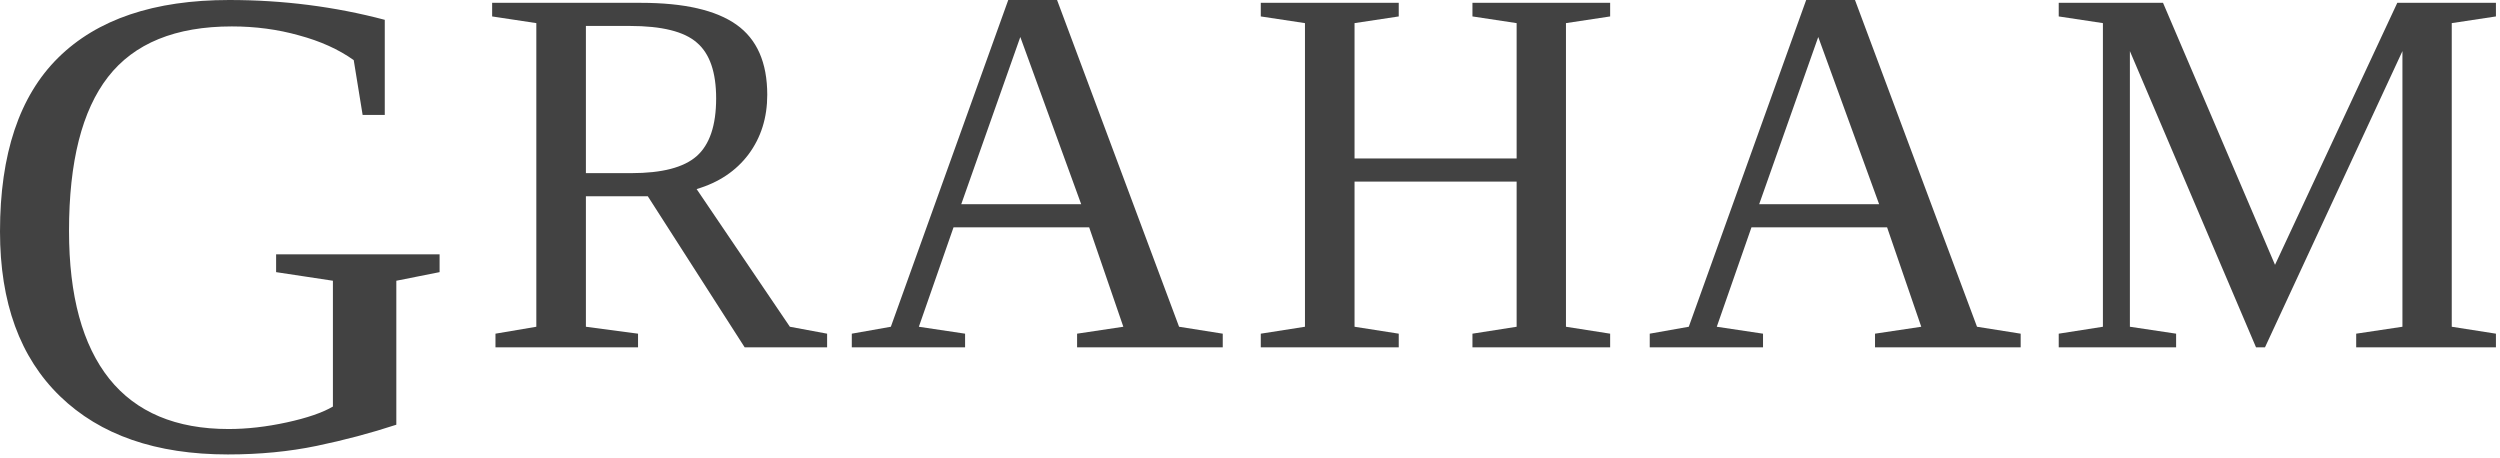 <svg width="153" height="28" viewBox="0 0 153 28" fill="none" xmlns="http://www.w3.org/2000/svg">
<path d="M24.255 25.993C22.692 26.505 21.068 26.937 19.384 27.287C17.7 27.637 15.887 27.812 13.947 27.812C9.554 27.812 6.131 26.627 3.679 24.255C1.226 21.884 0 18.521 0 14.169C0 9.426 1.186 5.882 3.557 3.537C5.942 1.179 9.433 0 14.027 0C17.315 0 20.489 0.404 23.548 1.213V7.034H22.193L21.648 3.679C20.718 3.018 19.599 2.513 18.292 2.163C16.999 1.799 15.631 1.617 14.189 1.617C10.74 1.617 8.213 2.648 6.61 4.71C5.019 6.758 4.224 9.897 4.224 14.129C4.224 18.104 5.046 21.122 6.69 23.184C8.334 25.232 10.767 26.256 13.987 26.256C15.119 26.256 16.305 26.121 17.544 25.852C18.784 25.582 19.727 25.259 20.374 24.882V17.181L16.898 16.655V15.564H26.903V16.655L24.255 17.181V25.993Z" fill="#424242"/>
<path d="M35.857 12.011V19.997L39.048 20.421V21.255H30.323V20.421L32.823 19.997V1.415L30.119 1.006V0.173H39.221C41.862 0.173 43.812 0.618 45.07 1.509C46.327 2.4 46.956 3.831 46.956 5.801C46.956 7.205 46.574 8.421 45.809 9.448C45.043 10.465 43.985 11.172 42.633 11.571L48.34 19.997L50.619 20.421V21.255H45.573L39.646 12.011H35.857ZM43.828 6.021C43.828 4.418 43.435 3.28 42.649 2.61C41.873 1.928 40.505 1.588 38.545 1.588H35.857V10.596H38.64C40.516 10.596 41.847 10.25 42.633 9.558C43.429 8.856 43.828 7.677 43.828 6.021Z" fill="#424242"/>
<path d="M59.063 20.421V21.255H52.13V20.421L54.52 19.997L61.705 0H64.692L72.159 19.997L74.832 20.421V21.255H65.918V20.421L68.748 19.997L66.657 13.913H58.356L56.234 19.997L59.063 20.421ZM62.443 2.264L58.828 12.498H66.169L62.443 2.264Z" fill="#424242"/>
<path d="M77.16 21.255V20.421L79.864 19.997V1.415L77.16 1.006V0.173H85.603V1.006L82.898 1.415V9.7H92.818V1.415L90.114 1.006V0.173H98.541V1.006L95.837 1.415V19.997L98.541 20.421V21.255H90.114V20.421L92.818 19.997V11.115H82.898V19.997L85.603 20.421V21.255H77.16Z" fill="#424242"/>
<path d="M107.897 20.421V21.255H100.964V20.421L103.354 19.997L110.538 0H113.525L120.993 19.997L123.665 20.421V21.255H114.751V20.421L117.581 19.997L115.49 13.913H107.19L105.067 19.997L107.897 20.421ZM111.277 2.264L107.661 12.498H115.003L111.277 2.264Z" fill="#424242"/>
<path d="M138.618 21.255H138.068L130.349 3.128V19.997L133.178 20.421V21.255H125.994V20.421L128.698 19.997V1.415L125.994 1.006V0.173H132.377L139.231 16.208L146.714 0.173H152.751V1.006L150.047 1.415V19.997L152.751 20.421V21.255H144.199V20.421L147.029 19.997V3.128L138.618 21.255Z" fill="#424242"/>
</svg>
